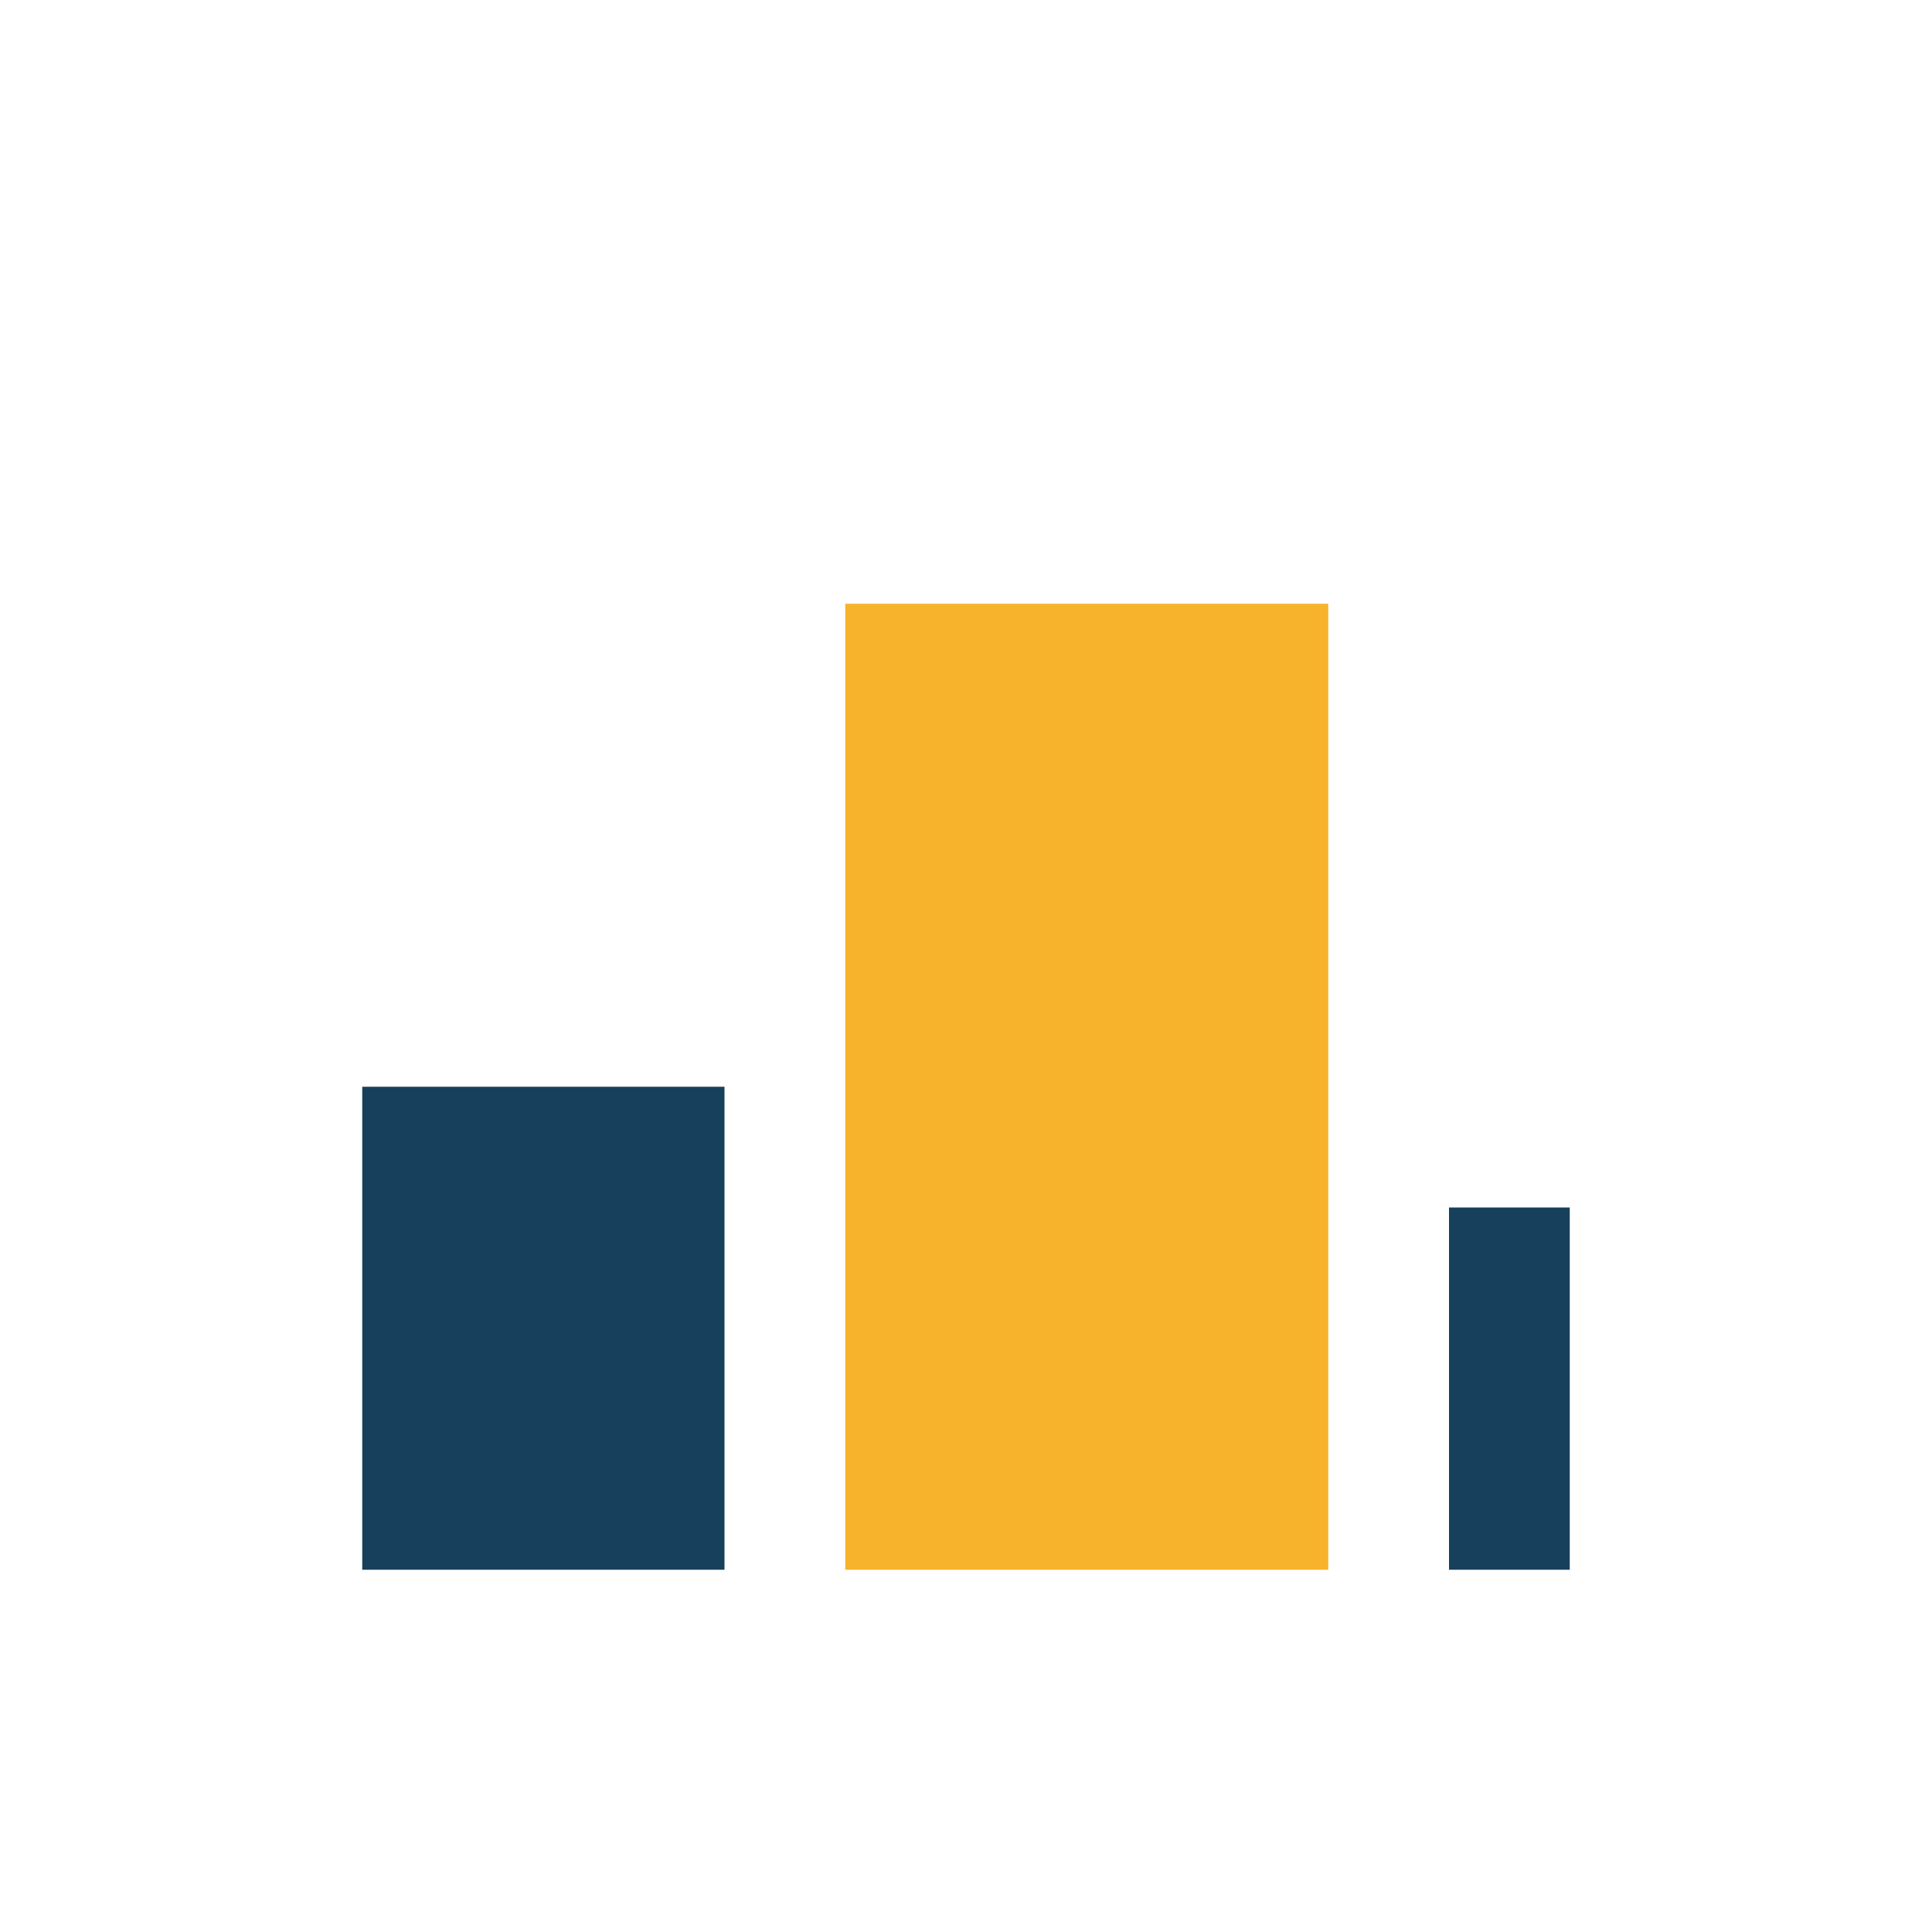 <?xml version="1.0" encoding="UTF-8"?>
<svg xmlns="http://www.w3.org/2000/svg" viewBox="0 0 32 32" width="32" height="32"><rect x="6" y="18" width="6" height="8" fill="#17405C"/><rect x="14" y="10" width="8" height="16" fill="#F7B32B"/><rect x="24" y="20" width="2" height="6" fill="#17405C"/></svg>
